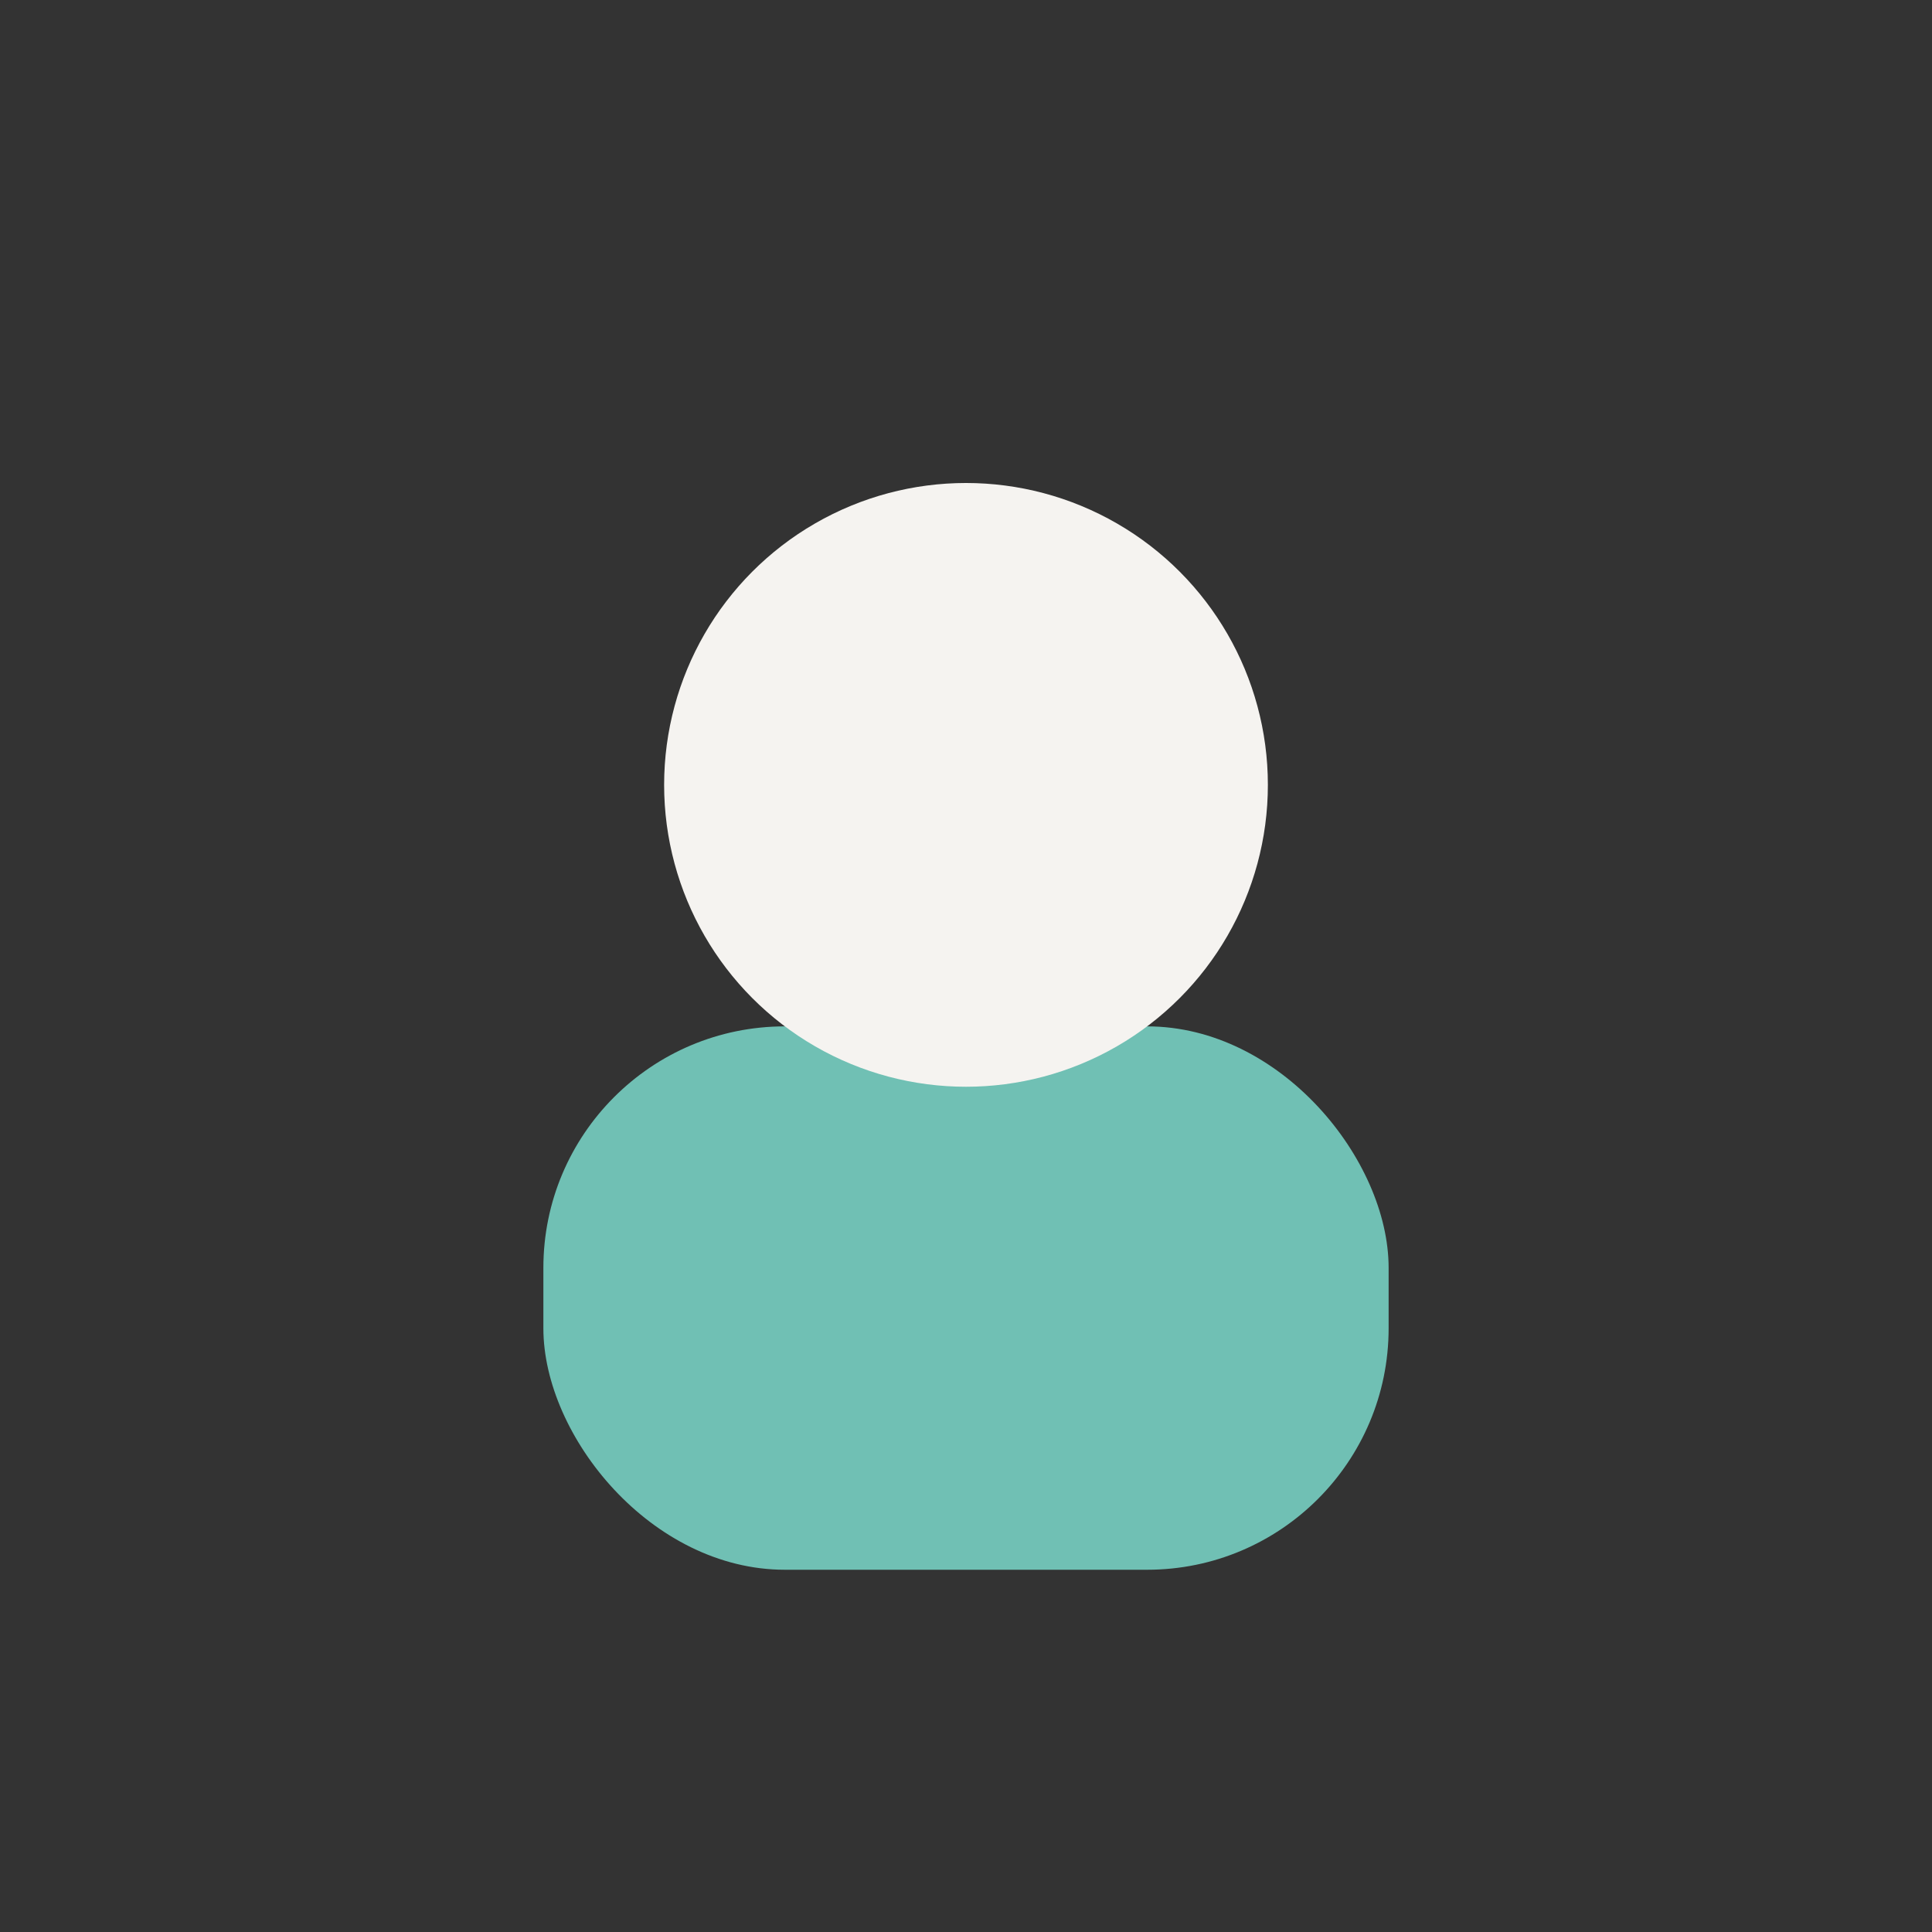 <?xml version="1.0" encoding="UTF-8"?>
<svg xmlns="http://www.w3.org/2000/svg" width="32" height="32" viewBox="0 0 32 32"><rect x="0" y="0" width="32" height="32" fill="#333333" stroke="none"/><rect x="9" y="17" width="14" height="9" rx="4" fill="#70C0B4"/><ellipse cx="16" cy="13" rx="5" ry="5" fill="#F5F3F0"/></svg>